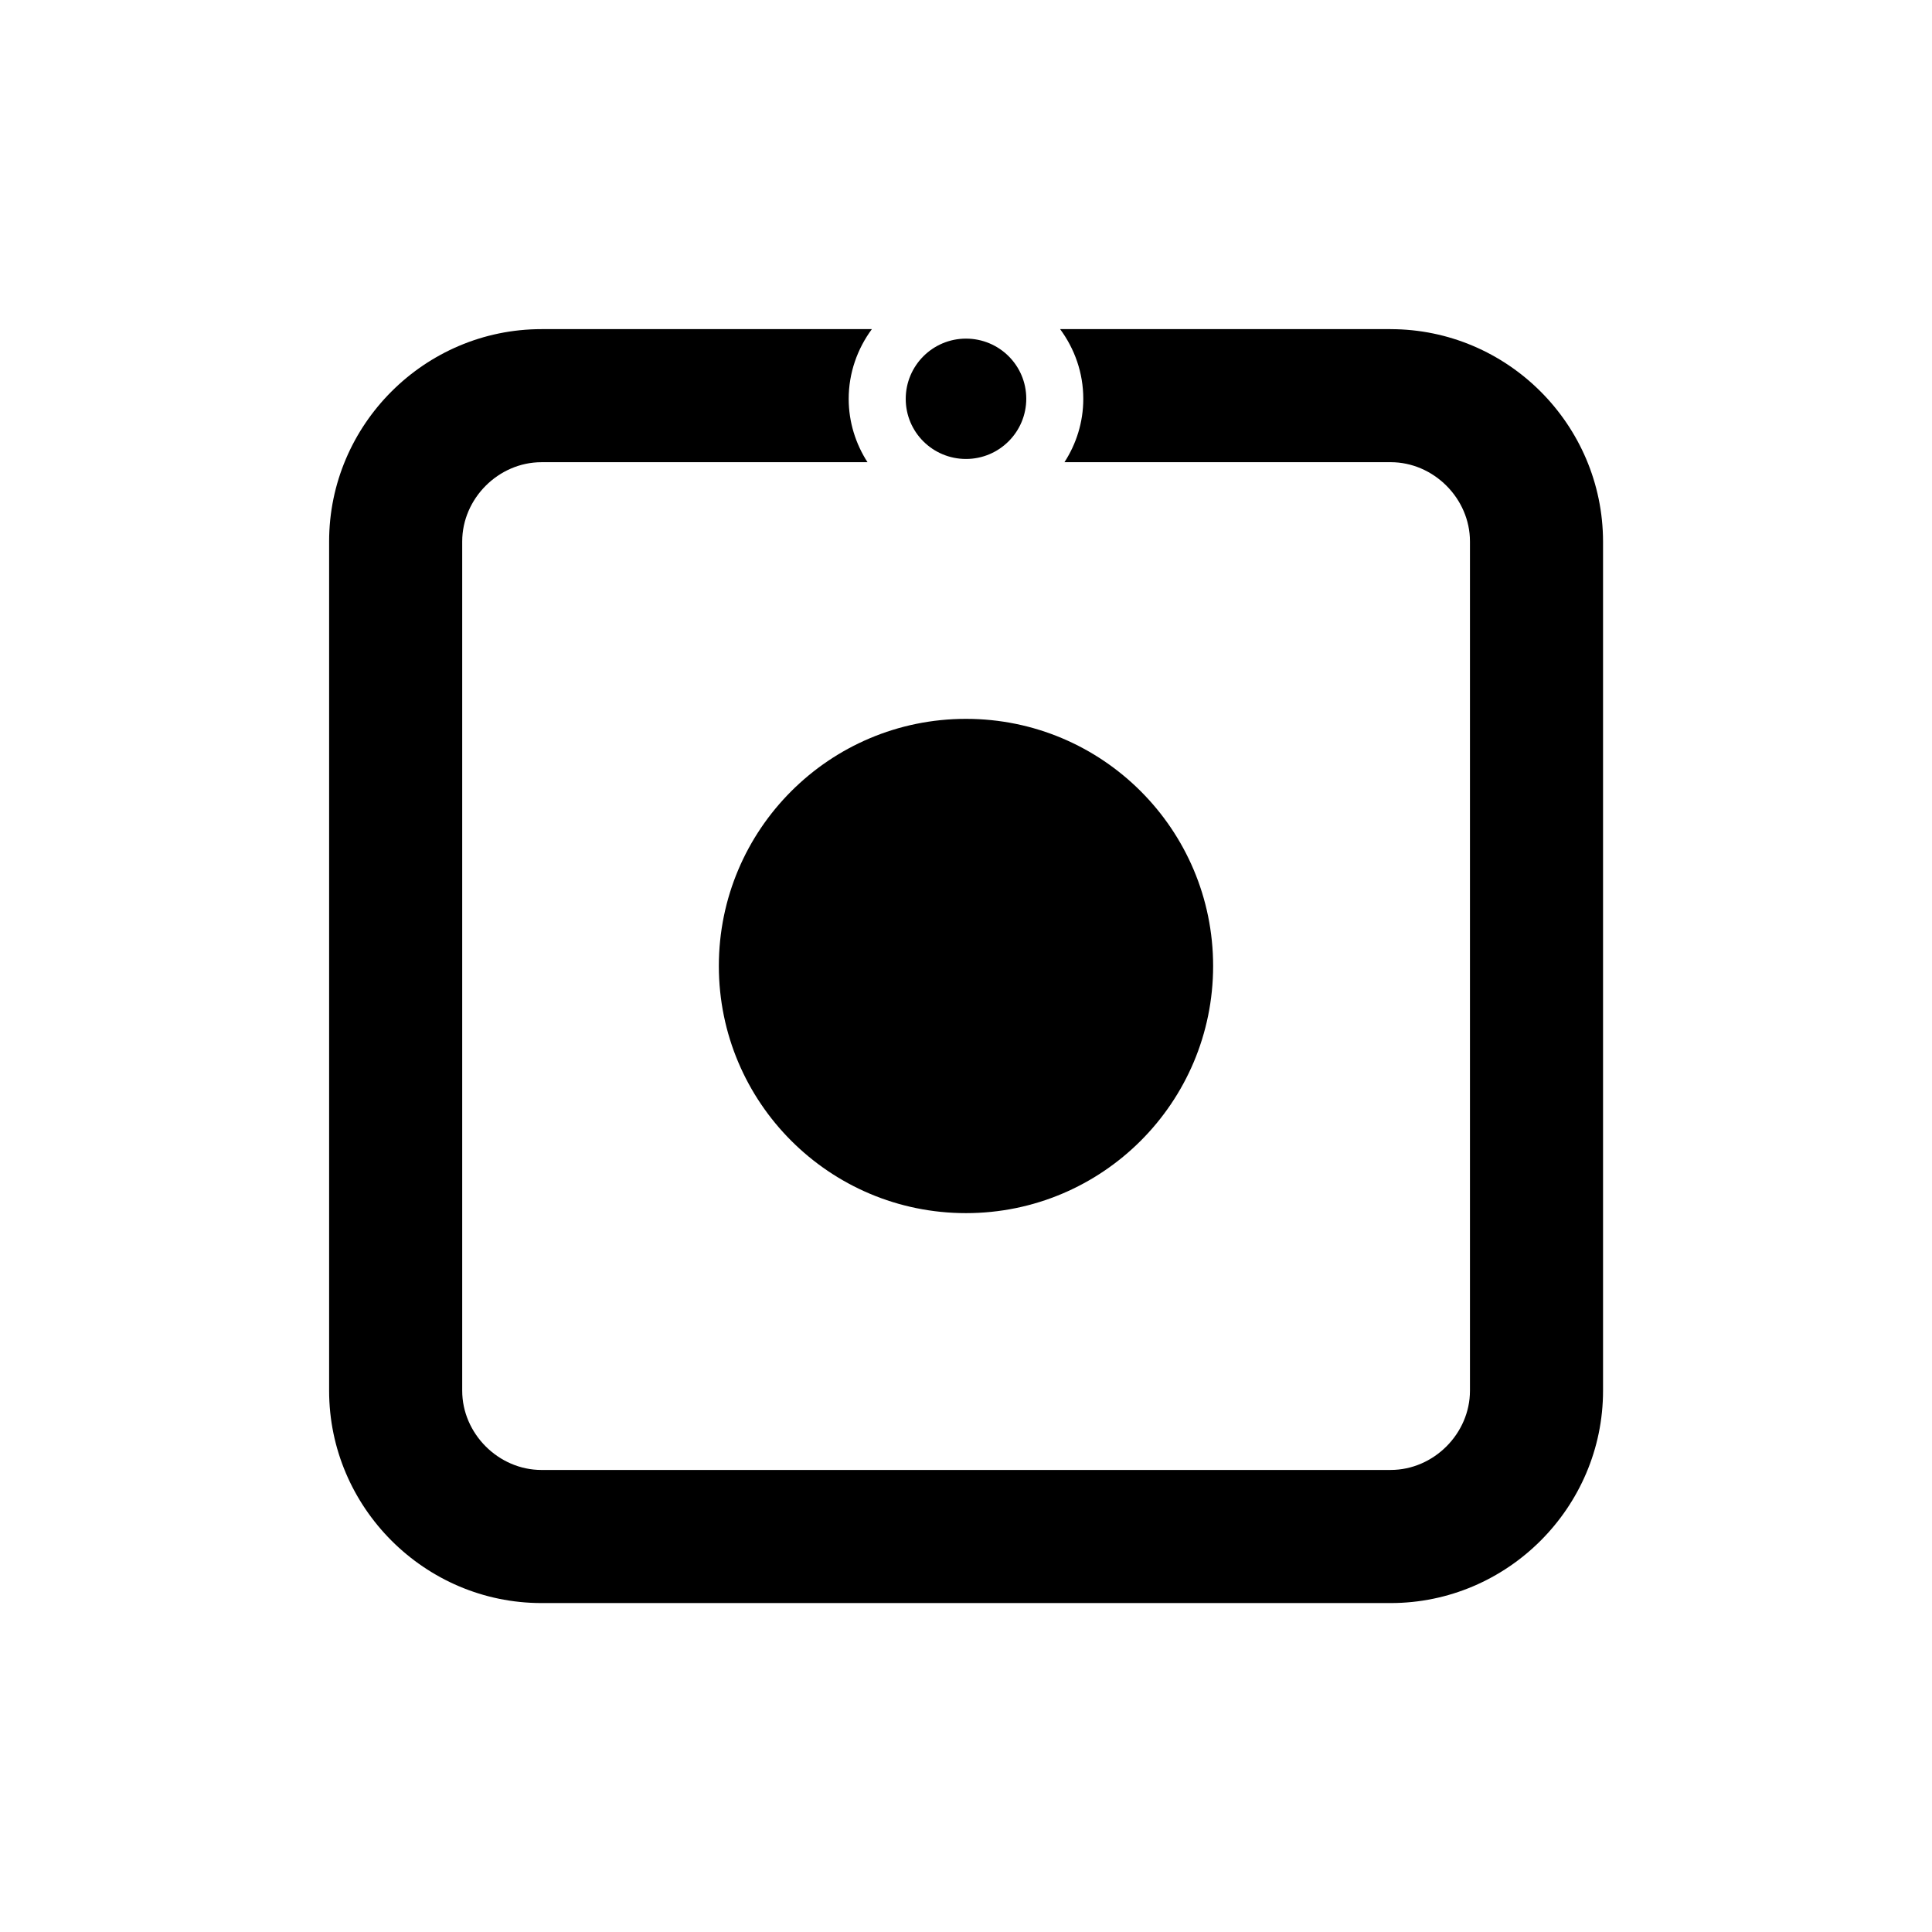 <?xml version="1.0" encoding="UTF-8"?>
<!-- Uploaded to: ICON Repo, www.svgrepo.com, Generator: ICON Repo Mixer Tools -->
<svg fill="#000000" width="800px" height="800px" version="1.1" viewBox="144 144 512 512" xmlns="http://www.w3.org/2000/svg">
 <g fill-rule="evenodd">
  <path d="m465.49 400c0 36.172-29.32 65.492-65.492 65.492s-65.496-29.32-65.496-65.492 29.324-65.496 65.496-65.496 65.492 29.324 65.492 65.496"/>
  <path d="m400 265.63c8.816 0 15.973-7.152 15.973-15.973-0.004-8.816-7.156-15.918-15.973-15.918s-15.973 7.152-15.973 15.973c0 8.812 7.156 15.918 15.973 15.918z"/>
  <path d="m512.5 231.22h-87.562c3.828 5.188 6.144 11.539 6.144 18.488 0 6.195-1.863 11.941-4.988 16.777h86.453c11.387 0 21.008 9.621 21.008 21.008v225.05c0 11.387-9.621 21.008-21.008 21.008l-225.05 0.004c-11.387 0-21.008-9.621-21.008-21.008v-225.05c0-11.387 9.621-21.008 21.008-21.008h86.402c-3.125-4.836-4.988-10.629-4.988-16.777 0-6.902 2.316-13.301 6.144-18.488h-87.559c-30.934 0-56.277 25.293-56.277 56.277v225.05c0 30.934 25.34 56.277 56.277 56.277h225.05c30.934 0 56.277-25.34 56.277-56.277v-225.05c-0.051-30.984-25.34-56.273-56.324-56.273z"/>
 </g>
</svg>